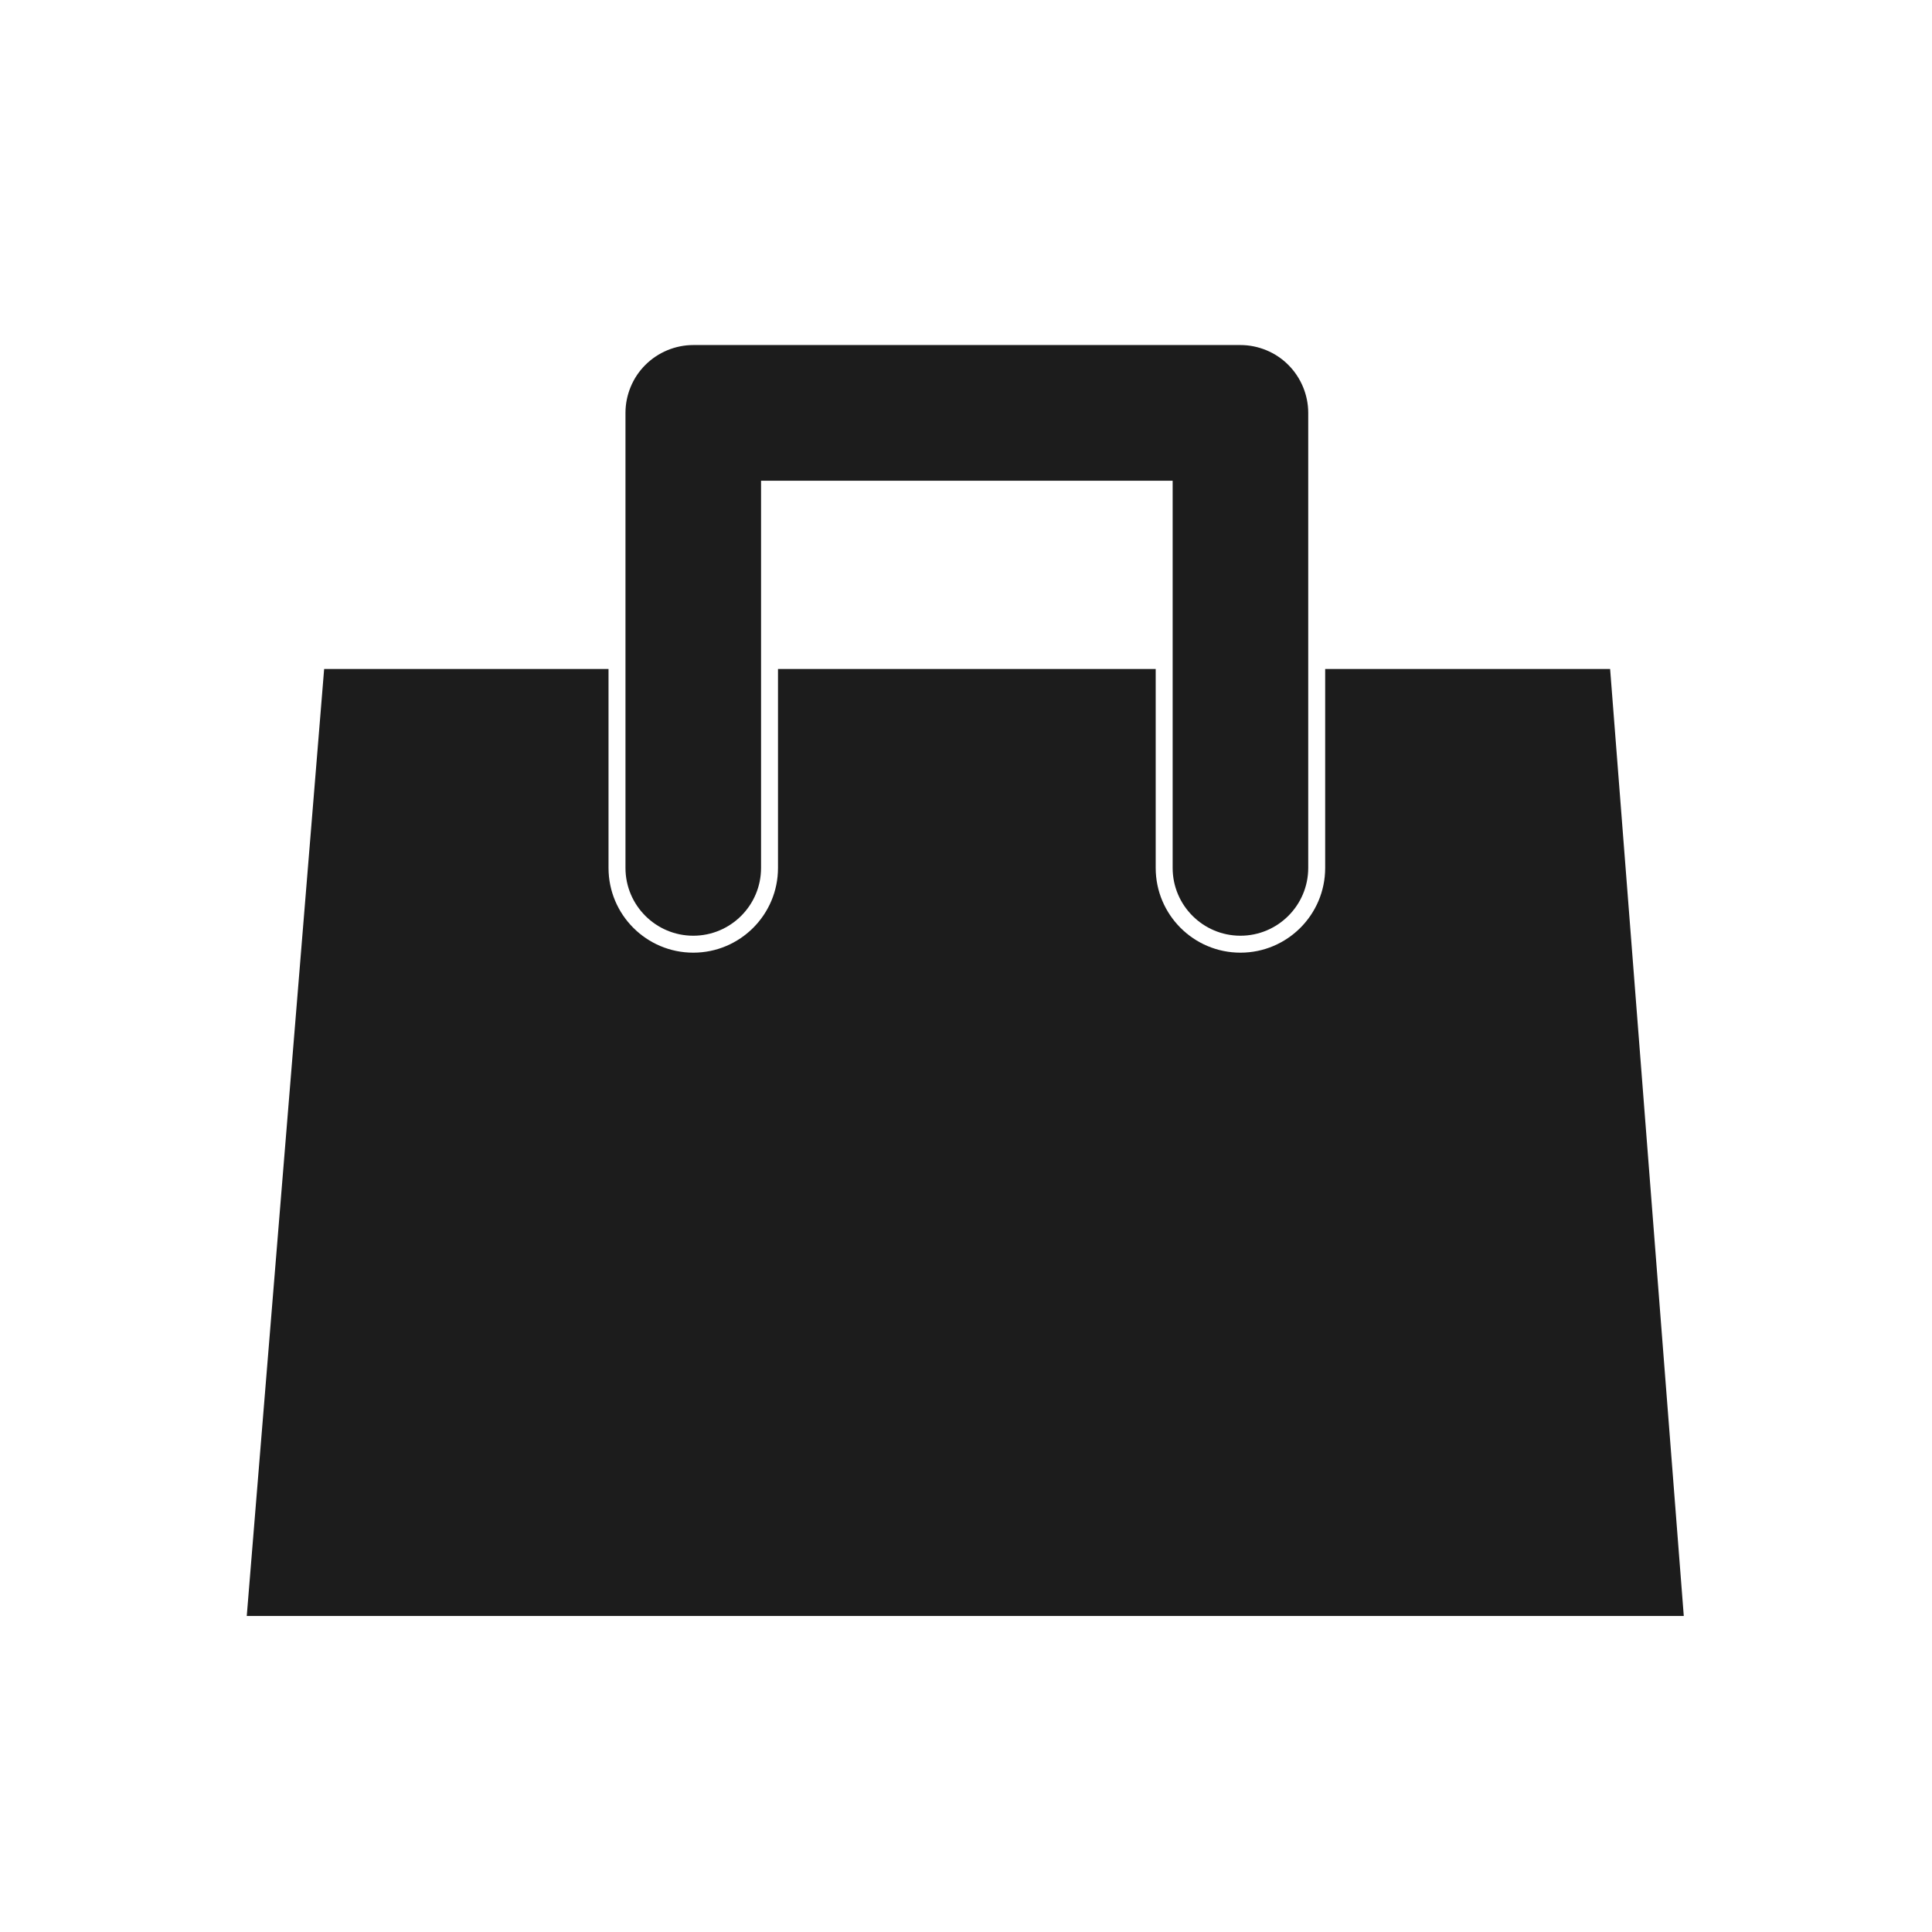 <?xml version="1.0" encoding="UTF-8"?>
<svg id="_レイヤー_2" data-name="レイヤー 2" xmlns="http://www.w3.org/2000/svg" viewBox="0 0 171 171">
  <defs>
    <style>
      .cls-1 {
        fill: none;
      }

      .cls-2 {
        fill: #1c1c1c;
      }
    </style>
  </defs>
  <rect class="cls-1" width="171" height="171"/>
  <path class="cls-2" d="M142.51,59.21h-25.22v17.61c0,4.14-3.36,7.5-7.5,7.5s-7.5-3.36-7.5-7.5v-17.61h-33.43v17.61c0,4.14-3.36,7.5-7.5,7.5s-7.5-3.36-7.5-7.5v-17.61h-25.17l-6.85,83.82h127.19l-6.52-83.82Z"/>
  <path class="cls-2" d="M103.79,76.82v-34.27h-36.43v34.27c0,3.31-2.69,6-6,6h0c-3.31,0-6-2.69-6-6h0v-40.28c0-1.58.64-3.13,1.76-4.24h0c1.12-1.12,2.66-1.76,4.24-1.76h48.43c1.58,0,3.13.64,4.24,1.76h0c1.12,1.12,1.76,2.66,1.76,4.24h0v40.28c0,3.31-2.69,6-6,6h0c-3.31,0-6-2.69-6-6h0Z"/>
</svg>